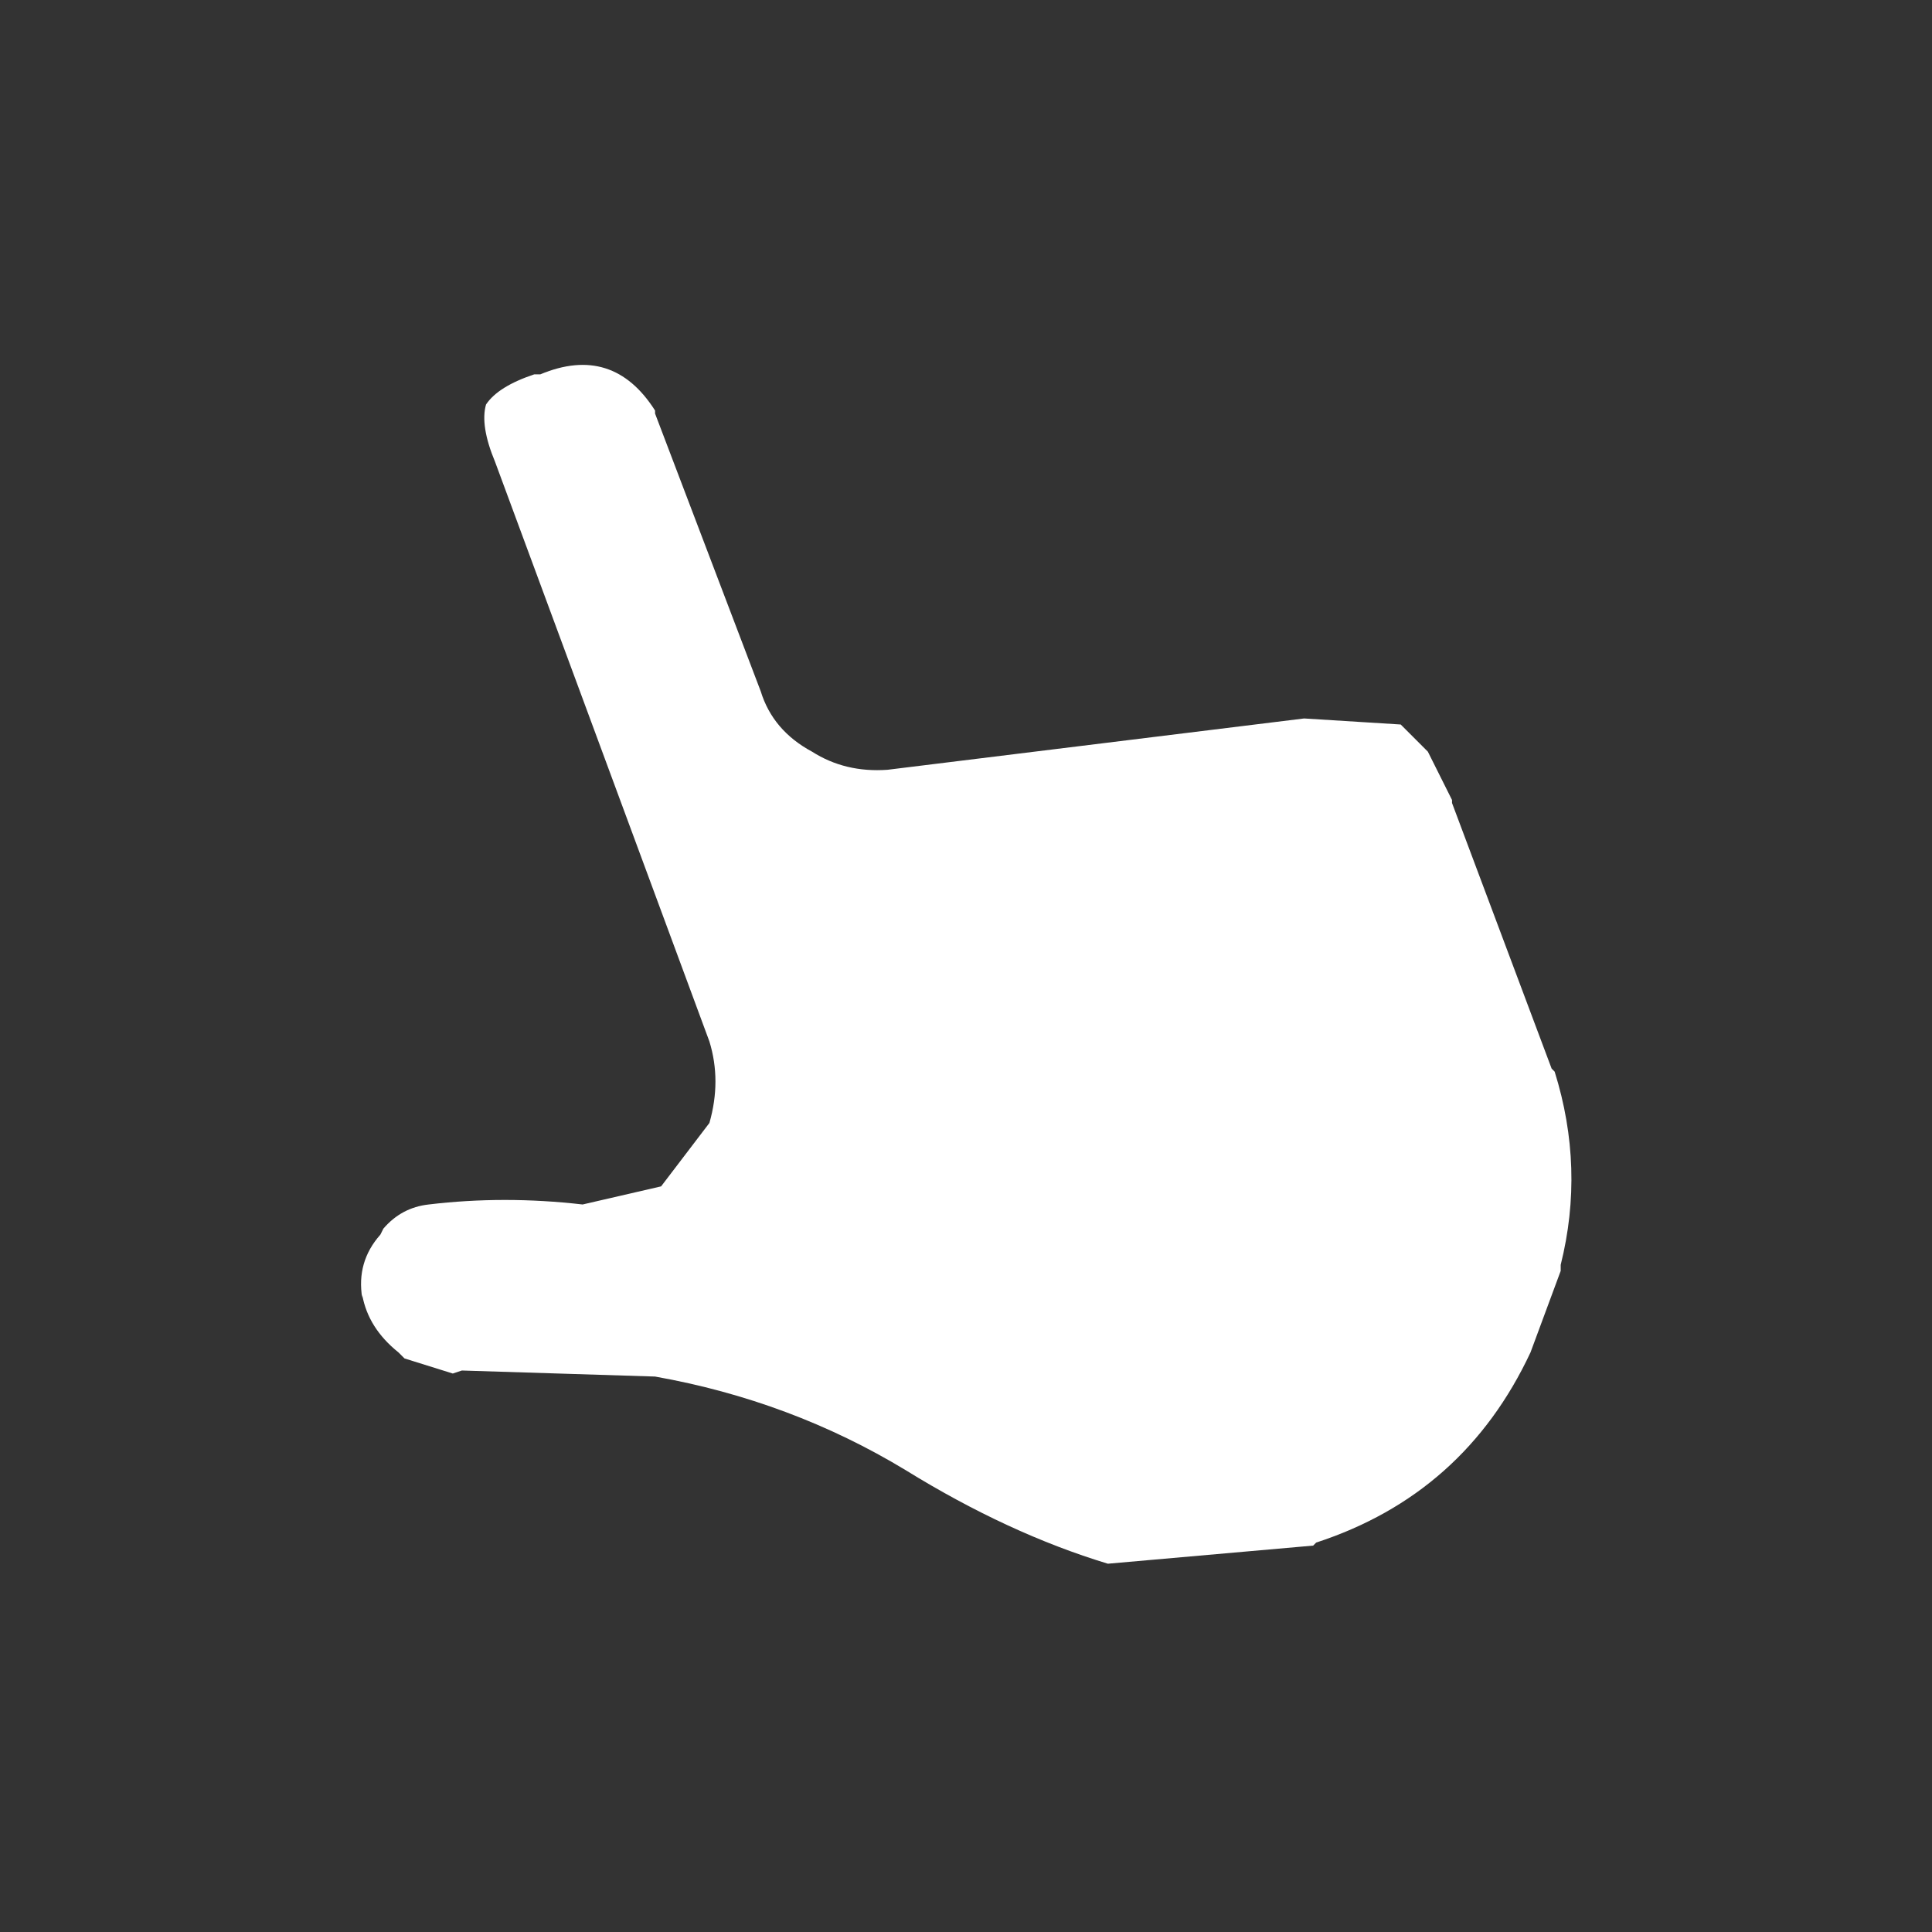 <svg width="32" height="32" xmlns="http://www.w3.org/2000/svg" xmlns:xlink="http://www.w3.org/1999/xlink">
  <rect width="100%" height="100%" fill="#333333" stroke="none"/>
  <defs/>
  <g>
    <path stroke="none" fill="#FFFFFF" d="M25.7 17.7 L25.75 17.75 Q26.25 19.35 25.85 20.95 L25.85 21.05 25.35 22.4 Q24.25 24.75 21.8 25.55 L21.75 25.6 18.35 25.9 Q16.7 25.4 15 24.35 13.1 23.2 10.85 22.8 L7.65 22.7 7.5 22.75 6.7 22.5 6.6 22.4 Q6.1 22 6 21.45 L6 21.5 Q5.9 20.9 6.3 20.45 L6.35 20.35 Q6.65 20 7.1 19.95 8.35 19.8 9.65 19.95 L10.95 19.65 11.75 18.6 Q11.95 17.9 11.75 17.25 L8.2 7.65 Q7.95 7.05 8.05 6.7 8.25 6.4 8.85 6.2 L8.95 6.2 Q10.15 5.7 10.85 6.8 L10.85 6.85 12.6 11.45 Q12.8 12.1 13.45 12.45 14 12.8 14.7 12.75 L21.6 11.9 23.2 12 23.65 12.45 24.05 13.25 24.05 13.3 25.7 17.7"/>
  </g>
</svg>